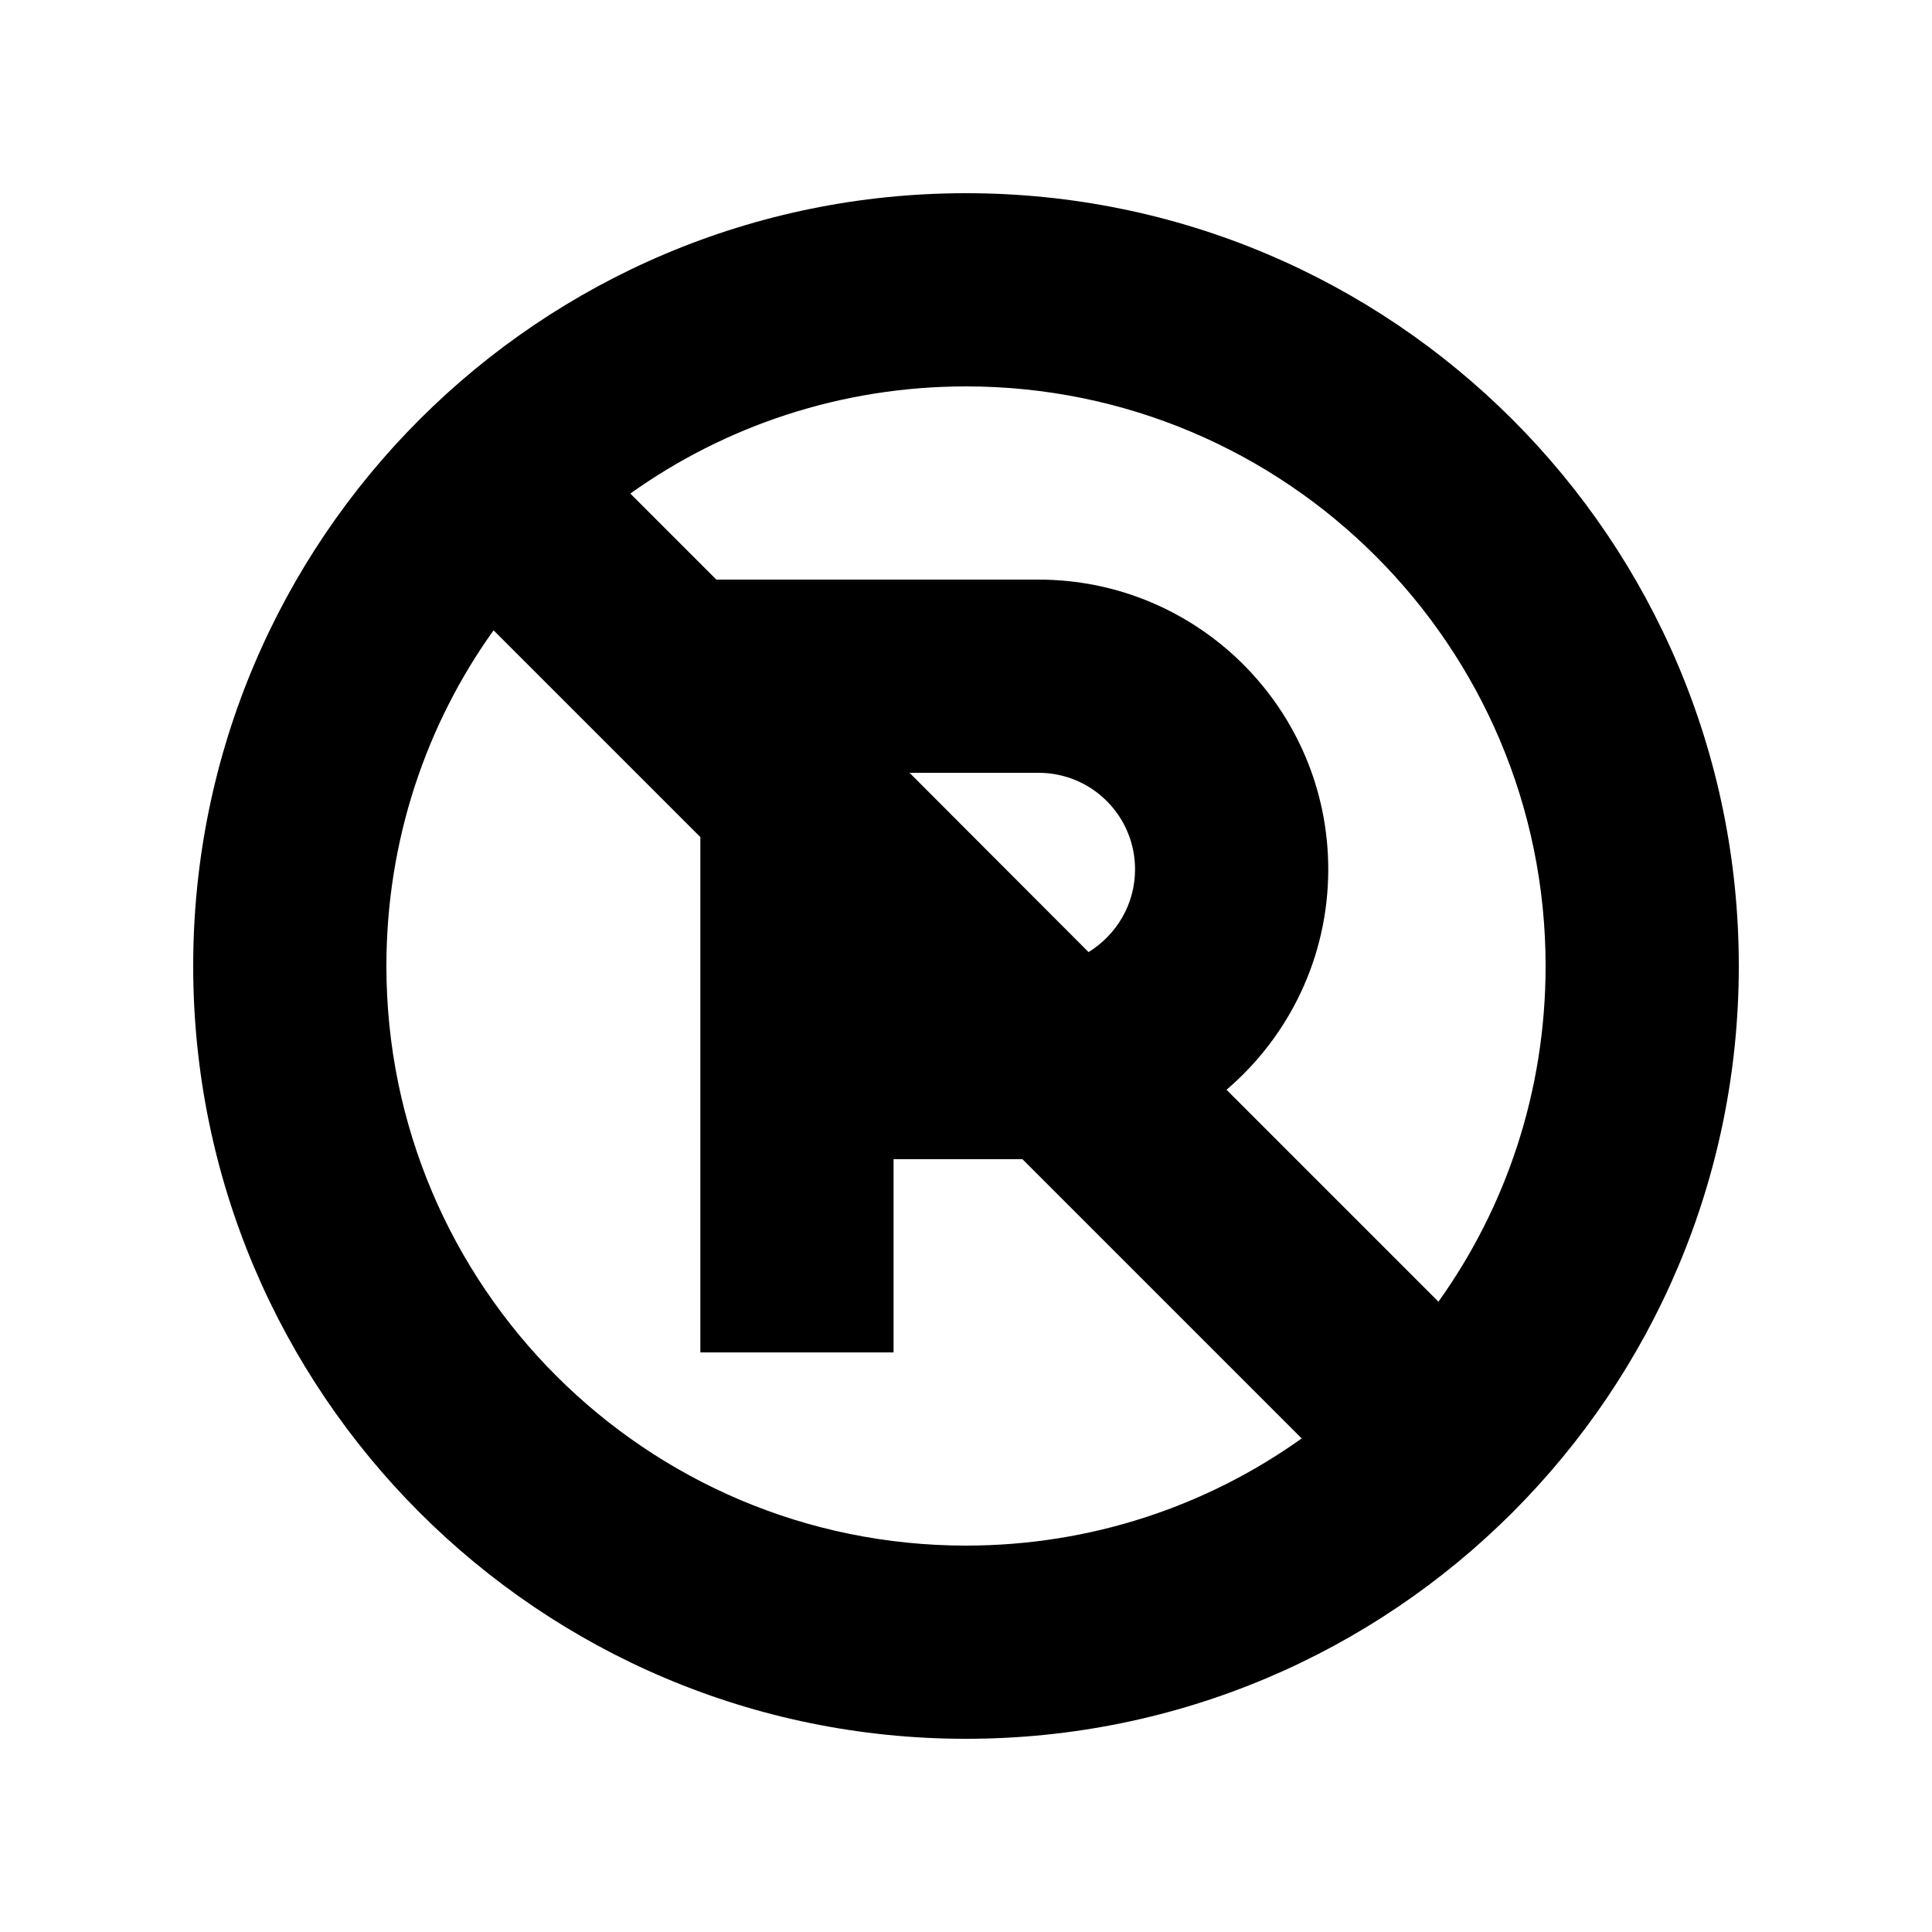 <svg xmlns="http://www.w3.org/2000/svg" viewBox="0 0 640 640"><!--! Font Awesome Pro 7.1.0 by @fontawesome - https://fontawesome.com License - https://fontawesome.com/license (Commercial License) Copyright 2025 Fonticons, Inc. --><path fill="currentColor" d="M476.5 431.2L406.3 361C426.9 343.4 440 317.2 440 288C440 235 397 192 344 192L237.3 192L208.8 163.5C240.2 141.1 278.6 128 320 128C426 128 512 214 512 320C512 361.5 498.9 399.9 476.5 431.2zM431.2 476.5C399.8 498.9 361.4 512 320 512C214 512 128 426 128 320C128 278.5 141.1 240.1 163.5 208.8L232 277.3L232 448L296 448L296 384L338.7 384L431.2 476.5zM360.6 315.4L301.3 256L344 256C361.7 256 376 270.3 376 288C376 299.6 369.8 309.7 360.6 315.4zM320 576C461.4 576 576 461.4 576 320C576 178.6 461.4 64 320 64C178.6 64 64 178.6 64 320C64 461.4 178.6 576 320 576z"/></svg>